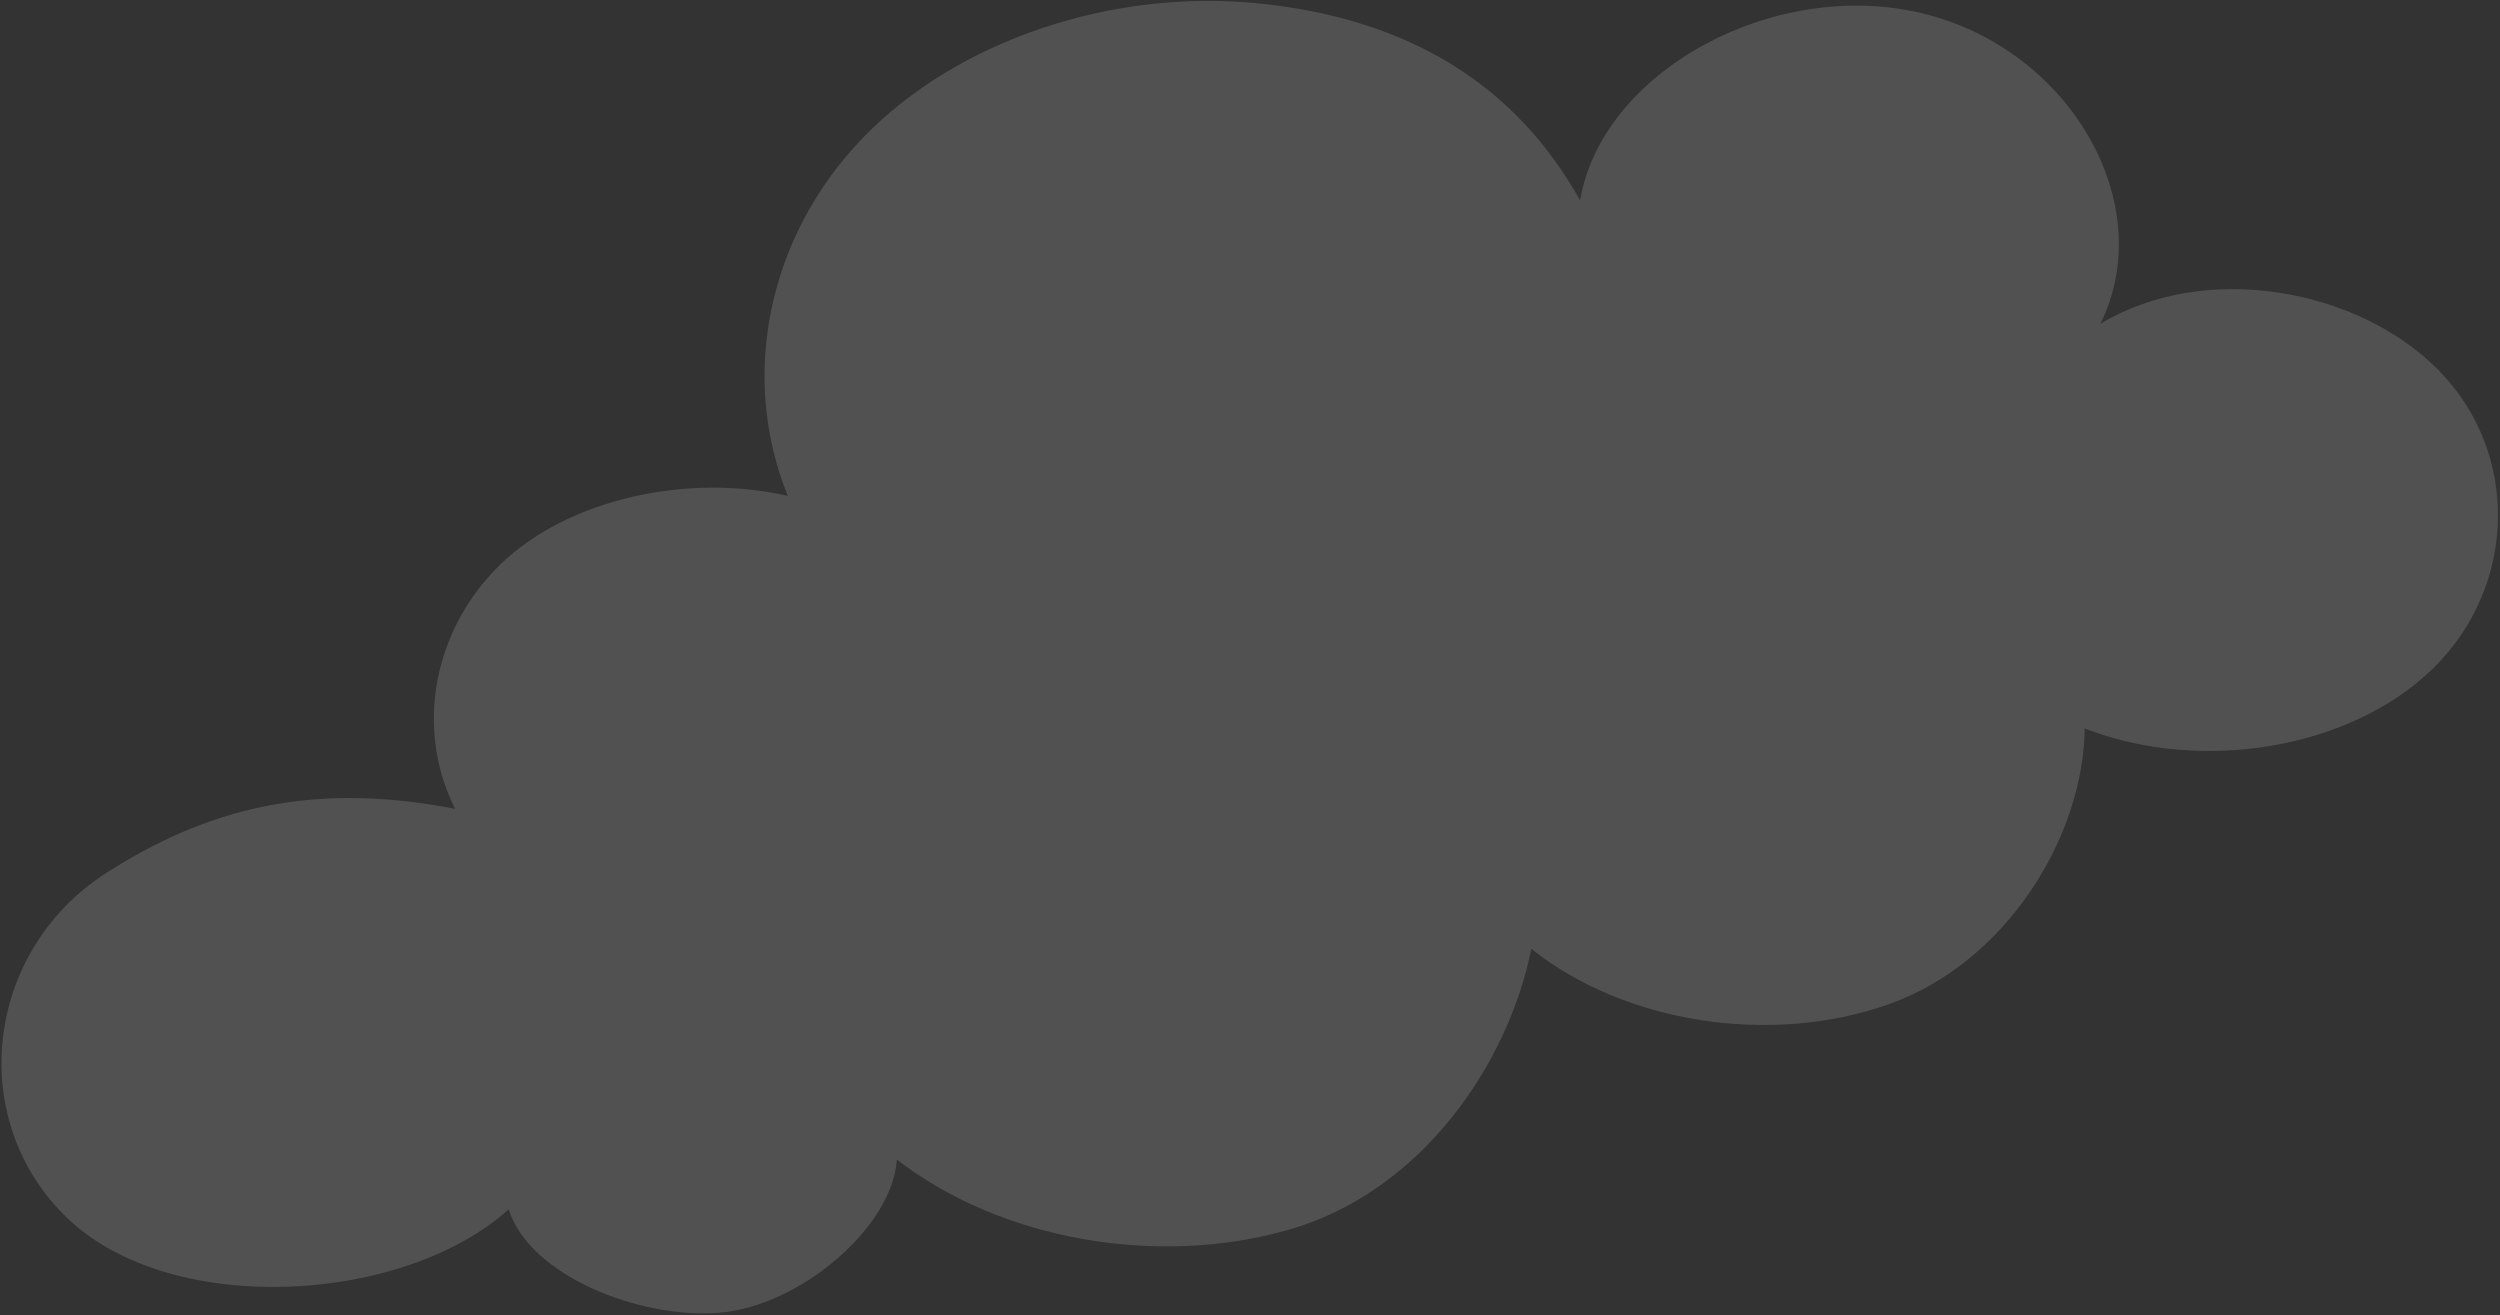 <?xml version="1.0" encoding="UTF-8"?> <svg xmlns="http://www.w3.org/2000/svg" width="1055" height="555" viewBox="0 0 1055 555" fill="none"><rect x="0" y="0" width="1055" height="555" fill="#333333" stroke="none"/><path d="M214.683 510.32C170.124 550.39 73.121 555.872 29.208 514.769C-14.693 473.688 -6.911 401.486 44.991 368.303C85.558 342.362 129.879 329.187 192.065 341.341C174.974 307.415 182.773 265.686 211.305 238.058C239.85 210.449 290.366 199.578 332.479 209.279C311.884 158.699 324.189 99.665 363.95 58.359C403.71 17.053 469.594 -5.156 532.419 1.56C595.242 8.274 639.839 36.193 666.816 84.63C675.838 30.38 748.129 -9.338 810.826 5.533C873.523 20.404 911.399 86.253 886.316 136.71C929.877 110.216 994.762 121.24 1029.2 156.368C1063.65 191.486 1061.92 247.411 1027.01 281.806C992.095 316.201 928.738 326.527 879.738 307.396C879.241 352.975 846.764 406.148 797.076 423.779C747.388 441.41 685.6 431.833 646.219 400.394C636.366 449.434 599.542 503.033 543.754 518.975C487.954 534.899 422.13 523.103 378.477 489.334C376.633 518.019 337.377 551.29 303.496 553.966C269.605 556.67 223.291 538.128 214.66 510.282L214.683 510.32Z" fill="white" fill-opacity="0.15"></path></svg> 